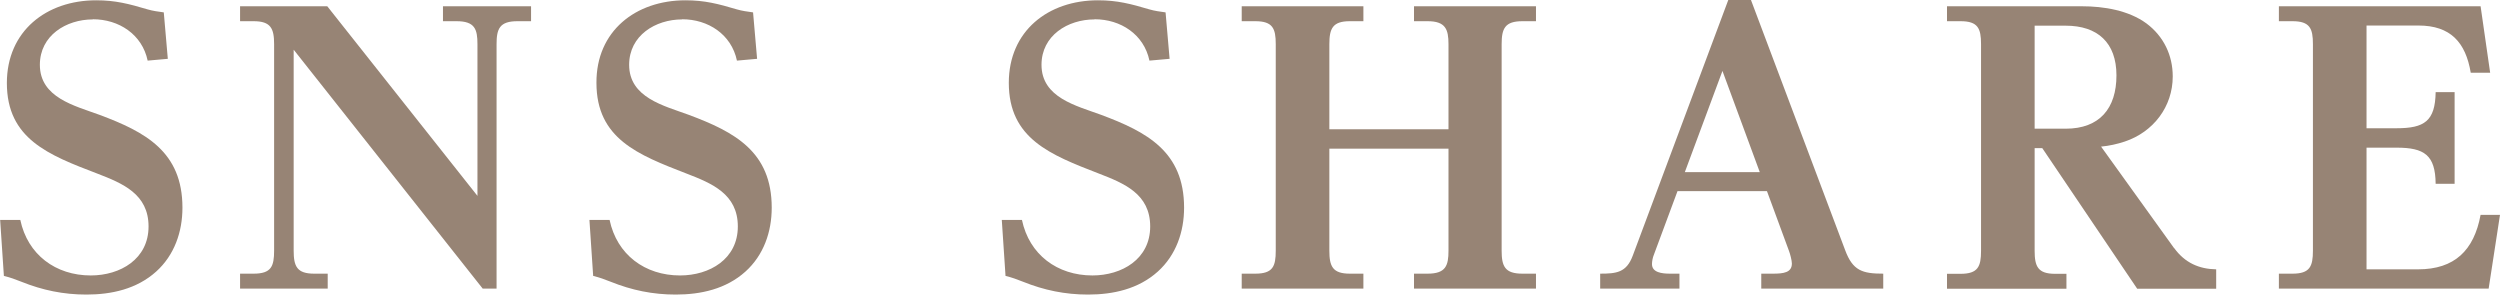 <?xml version="1.0" encoding="UTF-8"?>
<svg id="_レイヤー_2" data-name="レイヤー 2" xmlns="http://www.w3.org/2000/svg" viewBox="0 0 167.45 19.73">
  <defs>
    <style>
      .cls-1 {
        fill: #978475;
      }
    </style>
  </defs>
  <g id="text">
    <g>
      <path class="cls-1" d="M6.22,1.3c-1.79,0-3.55,1.08-3.55,3.04,0,2.2,2.33,2.74,3.99,3.35,3.08,1.15,5.56,2.47,5.56,6.22,0,1.62-.54,3.18-1.76,4.28-1.3,1.17-2.99,1.54-4.67,1.54-1.54,0-2.94-.29-4.36-.86-.44-.17-.69-.27-1.17-.39l-.25-3.75h1.35c.49,2.33,2.37,3.72,4.72,3.72,1.98,0,3.87-1.1,3.87-3.28s-1.74-2.89-3.45-3.55C3.25,10.38.46,9.3.46,5.56.46,2.08,3.11.02,6.44.02c1.3,0,2.2.24,3.45.61.34.1.71.15,1.08.2l.27,3.11-1.35.12c-.37-1.76-1.93-2.77-3.67-2.77Z"/>
      <path class="cls-1" d="M21.92.42l10.06,12.7V2.96c0-1-.17-1.54-1.4-1.54h-.91V.42h5.9v1h-.91c-1.2,0-1.4.51-1.4,1.54v16.37h-.93L19.67,3.33v13.46c0,1.05.22,1.54,1.37,1.54h.91v1h-5.87v-1h.91c1.18,0,1.37-.49,1.37-1.54V2.96c0-1.05-.22-1.54-1.37-1.54h-.91V.42h5.85Z"/>
      <path class="cls-1" d="M45.69,1.3c-1.79,0-3.55,1.08-3.55,3.04,0,2.2,2.33,2.74,3.99,3.35,3.08,1.15,5.56,2.47,5.56,6.22,0,1.62-.54,3.18-1.76,4.28-1.3,1.17-2.99,1.54-4.67,1.54-1.54,0-2.94-.29-4.36-.86-.44-.17-.69-.27-1.17-.39l-.25-3.75h1.35c.49,2.33,2.37,3.72,4.72,3.72,1.98,0,3.87-1.1,3.87-3.28s-1.74-2.89-3.45-3.55c-3.23-1.25-6.02-2.33-6.02-6.07C39.93,2.08,42.58.02,45.91.02c1.3,0,2.2.24,3.45.61.34.1.71.15,1.08.2l.27,3.11-1.35.12c-.37-1.76-1.93-2.77-3.67-2.77Z"/>
      <path class="cls-1" d="M73.31,1.3c-1.79,0-3.55,1.08-3.55,3.04,0,2.2,2.33,2.74,3.99,3.35,3.08,1.15,5.56,2.47,5.56,6.22,0,1.62-.54,3.18-1.76,4.28-1.3,1.17-2.99,1.54-4.67,1.54-1.54,0-2.94-.29-4.36-.86-.44-.17-.69-.27-1.17-.39l-.25-3.75h1.35c.49,2.33,2.37,3.72,4.72,3.72,1.98,0,3.87-1.1,3.87-3.28s-1.74-2.89-3.45-3.55c-3.23-1.25-6.02-2.33-6.02-6.07,0-3.48,2.64-5.53,5.97-5.53,1.3,0,2.2.24,3.45.61.34.1.71.15,1.08.2l.27,3.11-1.35.12c-.37-1.76-1.93-2.77-3.67-2.77Z"/>
      <path class="cls-1" d="M97.02,8.66V2.96c0-1-.2-1.54-1.4-1.54h-.91V.42h8.17v1h-.91c-1.17,0-1.39.49-1.39,1.54v13.83c0,1.05.22,1.54,1.39,1.54h.91v1h-8.17v-1h.91c1.22,0,1.4-.54,1.4-1.54v-6.83h-7.98v6.83c0,1.05.22,1.54,1.37,1.54h.91v1h-8.15v-1h.91c1.18,0,1.37-.49,1.37-1.54V2.96c0-1.05-.2-1.54-1.37-1.54h-.91V.42h8.15v1h-.91c-1.15,0-1.37.49-1.37,1.54v5.7h7.98Z"/>
      <path class="cls-1" d="M112.36,12.8l-1.59,4.28c-.07.17-.12.42-.12.61,0,.56.66.64,1.2.64h.64v1h-5.31v-1c1.08,0,1.76-.07,2.18-1.2L115.76,0h1.52l6.31,16.76c.51,1.37,1.15,1.57,2.55,1.57v1h-8.17v-1h.78c.71,0,1.27-.07,1.27-.68,0-.2-.12-.66-.2-.86l-1.47-3.99h-6ZM115.37,4.75l-2.52,6.78h5.02l-2.5-6.78Z"/>
      <path class="cls-1" d="M145.63,16.62c.71.98,1.66,1.4,2.81,1.42v1.3h-5.29l-6.36-9.42h-.51v6.88c0,1.05.22,1.54,1.37,1.54h.76v1h-8v-1h.91c1.17,0,1.37-.49,1.37-1.54V2.96c0-1.05-.2-1.54-1.37-1.54h-.91V.42h9.03c1.47,0,3.13.27,4.33,1.15,1.15.86,1.76,2.13,1.76,3.55,0,2.03-1.3,3.72-3.21,4.36-.51.17-1.05.29-1.59.34l4.89,6.8ZM138.36,8.62c2.28,0,3.4-1.37,3.4-3.57s-1.27-3.33-3.4-3.33h-2.08v6.9h2.08Z"/>
      <path class="cls-1" d="M160.52,8.59c1.86,0,2.59-.47,2.62-2.42h1.27v6.14h-1.27c-.02-1.93-.76-2.42-2.62-2.42h-2.01v8.15h3.45c2.45,0,3.75-1.27,4.19-3.65h1.3l-.76,4.94h-14.05v-1h.91c1.17,0,1.37-.49,1.37-1.54V2.96c0-1.05-.2-1.54-1.37-1.54h-.91V.42h13.51l.64,4.45h-1.3c-.34-2.03-1.35-3.16-3.5-3.16h-3.48v6.88h2.01Z"/>
    </g>
  </g>
</svg>